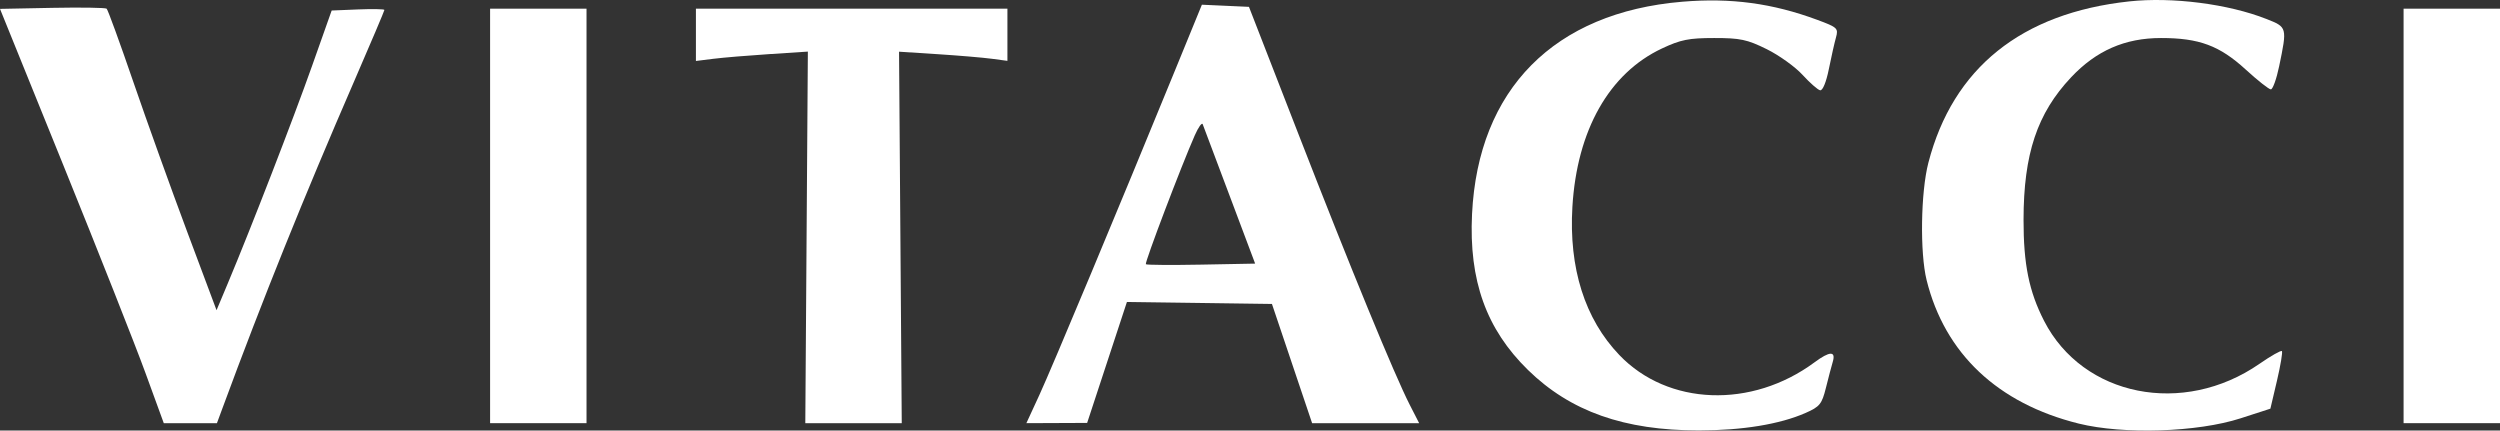 <svg width="180" height="31" viewBox="0 0 180 31" fill="none" xmlns="http://www.w3.org/2000/svg">
<rect x="0" y="0" width="180" height="31" fill="#333333" stroke="none"/>
<path d="M105.987 15.414C106.425 6.425 111.9 0.896 121.127 0.124C124.625 -0.169 127.609 0.232 130.841 1.428C132.299 1.968 132.374 2.038 132.19 2.699C132.082 3.083 131.851 4.111 131.675 4.982C131.488 5.917 131.23 6.54 131.047 6.501C130.876 6.464 130.307 5.963 129.781 5.388C129.256 4.812 128.095 3.98 127.203 3.539C125.797 2.844 125.293 2.737 123.421 2.738C121.598 2.738 121.01 2.856 119.659 3.491C115.86 5.278 113.543 9.374 113.213 14.886C112.949 19.303 114.105 22.961 116.587 25.556C120.087 29.218 126.119 29.442 130.654 26.081C131.739 25.276 132.191 25.264 131.961 26.044C131.864 26.371 131.64 27.222 131.463 27.936C131.173 29.096 131.02 29.285 129.999 29.733C128.144 30.547 125.461 30.987 122.329 30.99C116.946 30.995 113.069 29.624 110.013 26.636C107.01 23.699 105.754 20.198 105.987 15.414Z" fill="white"/>
<path d="M138.843 11.717C140.611 4.9 145.539 0.941 153.3 0.101C156.394 -0.234 160.433 0.283 163.179 1.365C164.682 1.957 164.683 1.961 164.096 4.784C163.907 5.692 163.639 6.435 163.501 6.435C163.363 6.435 162.552 5.795 161.698 5.013C159.81 3.284 158.342 2.737 155.589 2.738C152.999 2.738 150.929 3.644 149.117 5.569C146.674 8.166 145.701 11.079 145.695 15.821C145.691 19.025 146.088 20.982 147.173 23.101C149.969 28.559 157.191 29.999 162.683 26.194C163.504 25.625 164.23 25.213 164.296 25.278C164.361 25.343 164.202 26.303 163.942 27.41L163.468 29.424L161.321 30.119C158.218 31.123 152.888 31.296 149.669 30.498C143.841 29.052 140.028 25.456 138.716 20.168C138.227 18.195 138.292 13.841 138.843 11.717Z" fill="white"/>
<path d="M0 0.639L3.76 0.565C5.828 0.525 7.591 0.552 7.678 0.625C7.765 0.697 8.631 3.074 9.603 5.907C10.575 8.739 12.32 13.595 13.481 16.696L15.591 22.335L16.406 20.393C18.075 16.417 21.121 8.554 22.478 4.718L23.88 0.757L25.779 0.679C26.824 0.637 27.678 0.653 27.678 0.715C27.678 0.778 26.705 3.07 25.516 5.811C21.841 14.276 18.934 21.491 16.034 29.346L15.619 30.468H13.705H11.792L10.467 26.837C9.738 24.839 7.085 18.128 4.571 11.922L0 0.639Z" fill="white"/>
<path d="M35.287 30.468V15.546V0.625H38.758L42.229 0.625V15.546V30.468H38.758H35.287Z" fill="white"/>
<path d="M50.106 4.39V2.507V0.625H61.32H72.534V2.503V4.382L71.399 4.23C70.775 4.146 69.019 3.998 67.498 3.9L64.731 3.722L64.829 17.095L64.926 30.468H61.454L57.982 30.468L58.074 17.092L58.166 3.715L55.404 3.895C53.885 3.994 52.072 4.145 51.374 4.232L50.106 4.39Z" fill="white"/>
<path d="M173.058 30.468V15.546V0.625H176.529H180V15.546V30.468H176.529H173.058Z" fill="white"/>
<path fill-rule="evenodd" clip-rule="evenodd" d="M84.559 5.17C80.572 14.914 75.76 26.429 74.842 28.422L73.899 30.468L76.087 30.459L78.274 30.45L79.706 26.096L81.138 21.742L86.359 21.813L91.58 21.885L93.026 26.177L94.472 30.468H98.326H102.179L101.505 29.152C100.406 27.007 97.249 19.329 93.468 9.604L89.925 0.493L88.23 0.416L86.536 0.339L84.559 5.17ZM82.501 19.024C82.402 18.925 85.05 11.952 86.028 9.736C86.284 9.155 86.54 8.799 86.595 8.944C86.651 9.089 87.523 11.407 88.533 14.094L90.37 18.98L86.488 19.053C84.352 19.093 82.558 19.08 82.501 19.024Z" fill="white"/>
</svg>
